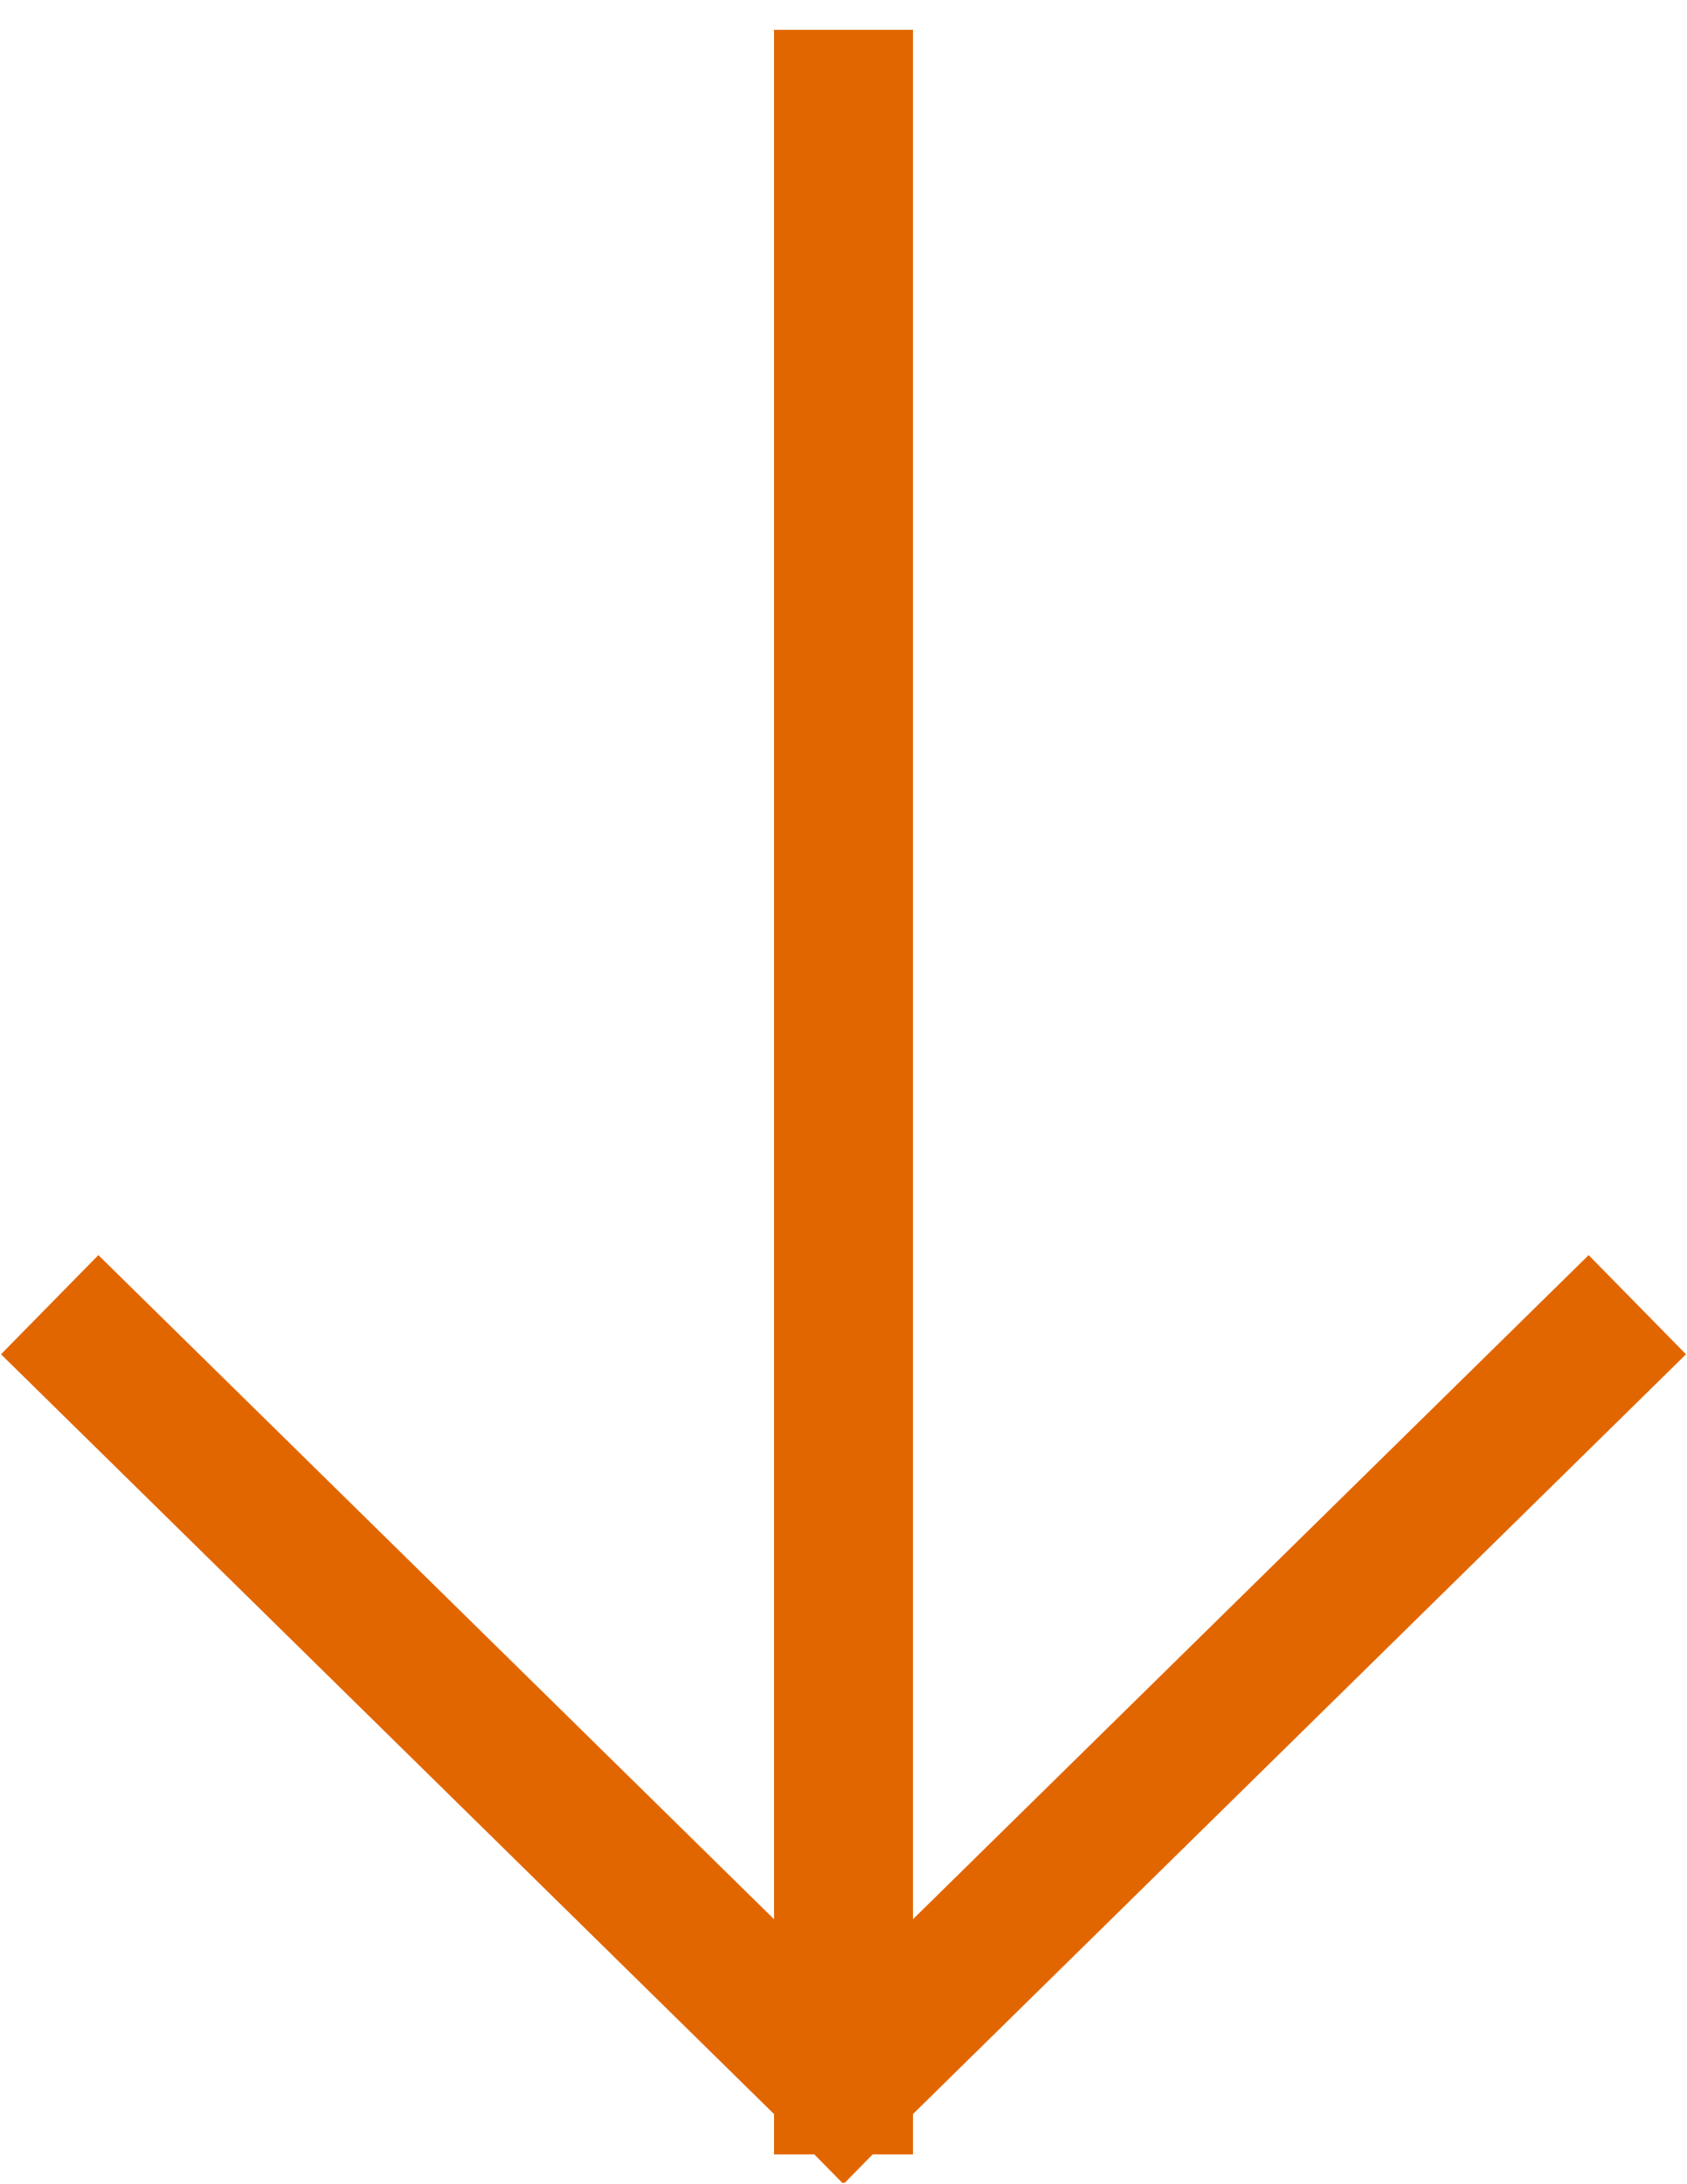 <svg width="17" height="22" viewBox="0 0 17 22" fill="#E26600" xmlns="http://www.w3.org/2000/svg">
<path d="M8.5 1V21M8.5 21L1 13.632M8.5 21L16 13.632" stroke="#E26600" stroke-width="1.4" stroke-linecap="square"/>
</svg>
